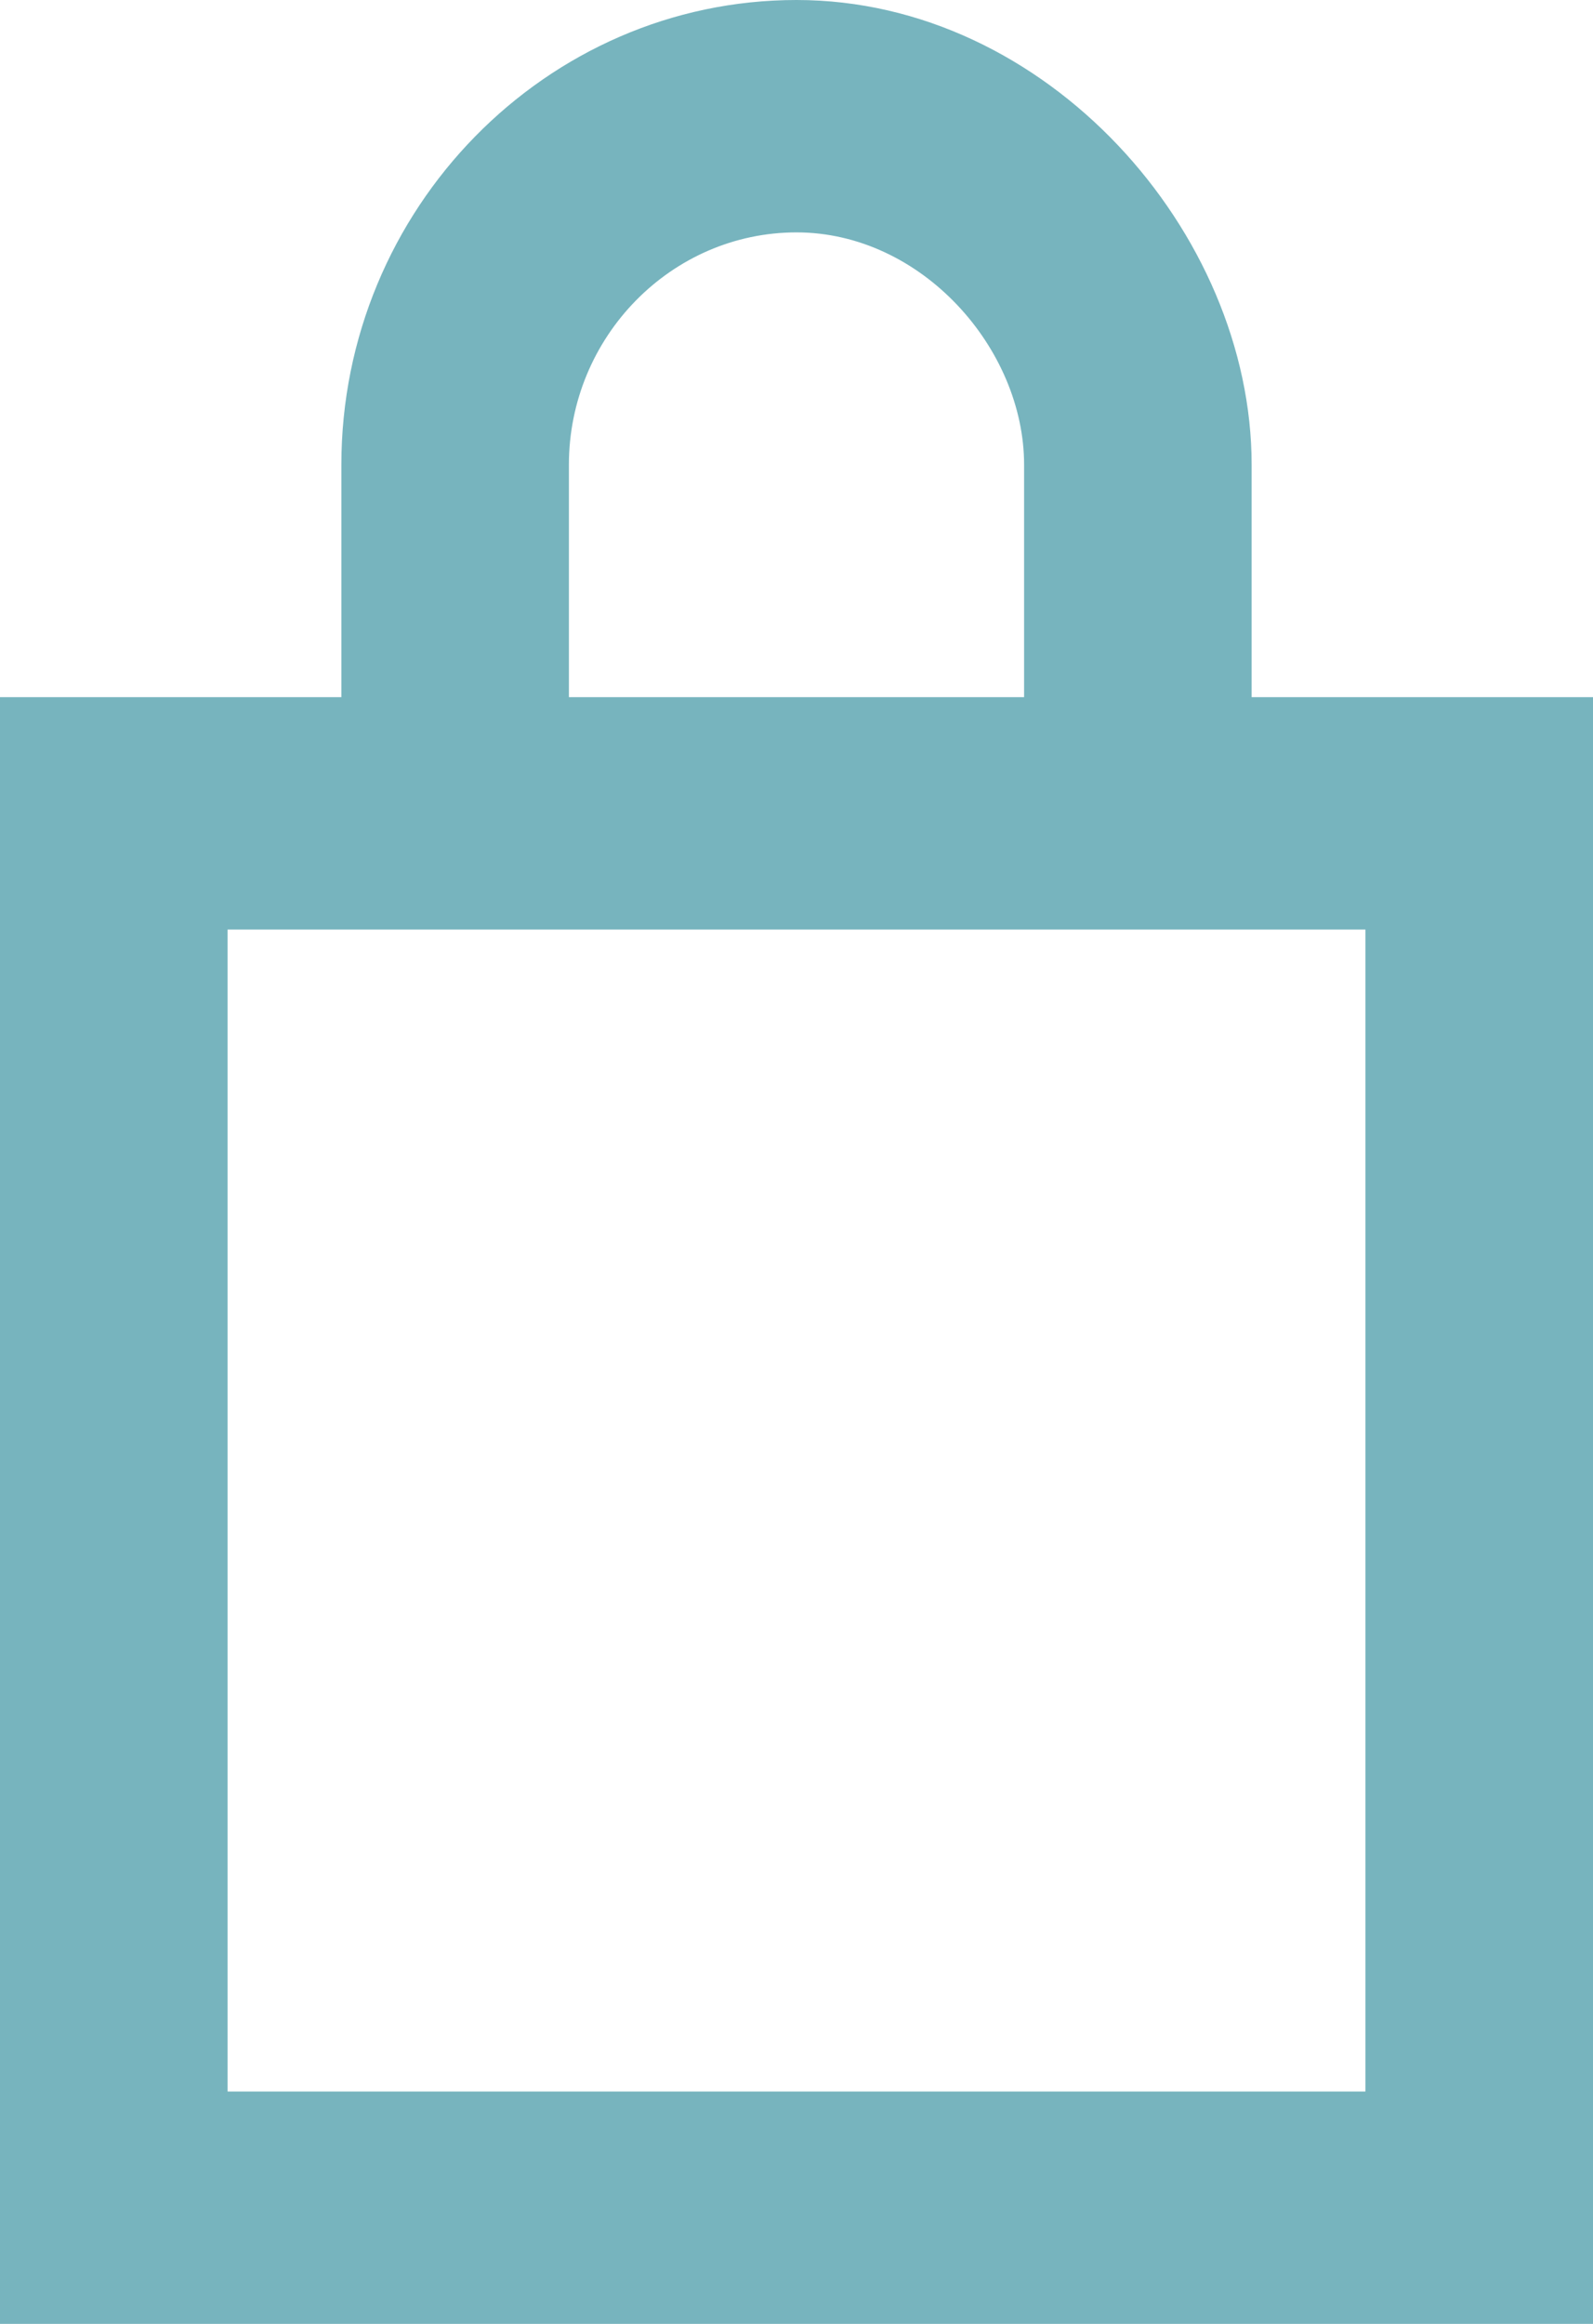 <?xml version="1.0" encoding="UTF-8"?>
<svg width="24px" height="35px" viewBox="0 0 24 35" version="1.1" xmlns="http://www.w3.org/2000/svg" xmlns:xlink="http://www.w3.org/1999/xlink">
    <!-- Generator: Sketch 46.2 (44496) - http://www.bohemiancoding.com/sketch -->
    <title>Page 1</title>
    <desc>Created with Sketch.</desc>
    <defs></defs>
    <g id="Page-1" stroke="none" stroke-width="1" fill="none" fill-rule="evenodd">
        <g id="Artboard-Copy-13" transform="translate(-858, -7709)" fill="#77B4BE">
            <path d="M861.429,7740.5 L878.571,7740.5 L878.571,7723 L861.429,7723 L861.429,7740.5 Z M866.571,7716 C866.571,7714.075 868.114,7712.5 870,7712.5 C871.886,7712.5 873.429,7714.25 873.429,7716 L873.429,7719.5 L866.571,7719.5 L866.571,7716 Z M876.857,7719.5 L876.857,7716 C876.857,7712.5 873.771,7709 870,7709 C866.229,7709 863.143,7712.15 863.143,7716 L863.143,7719.5 L858,7719.5 L858,7744 L882,7744 L882,7719.5 L876.857,7719.5 Z" id="Page-1"></path>
        </g>
    </g>
</svg>